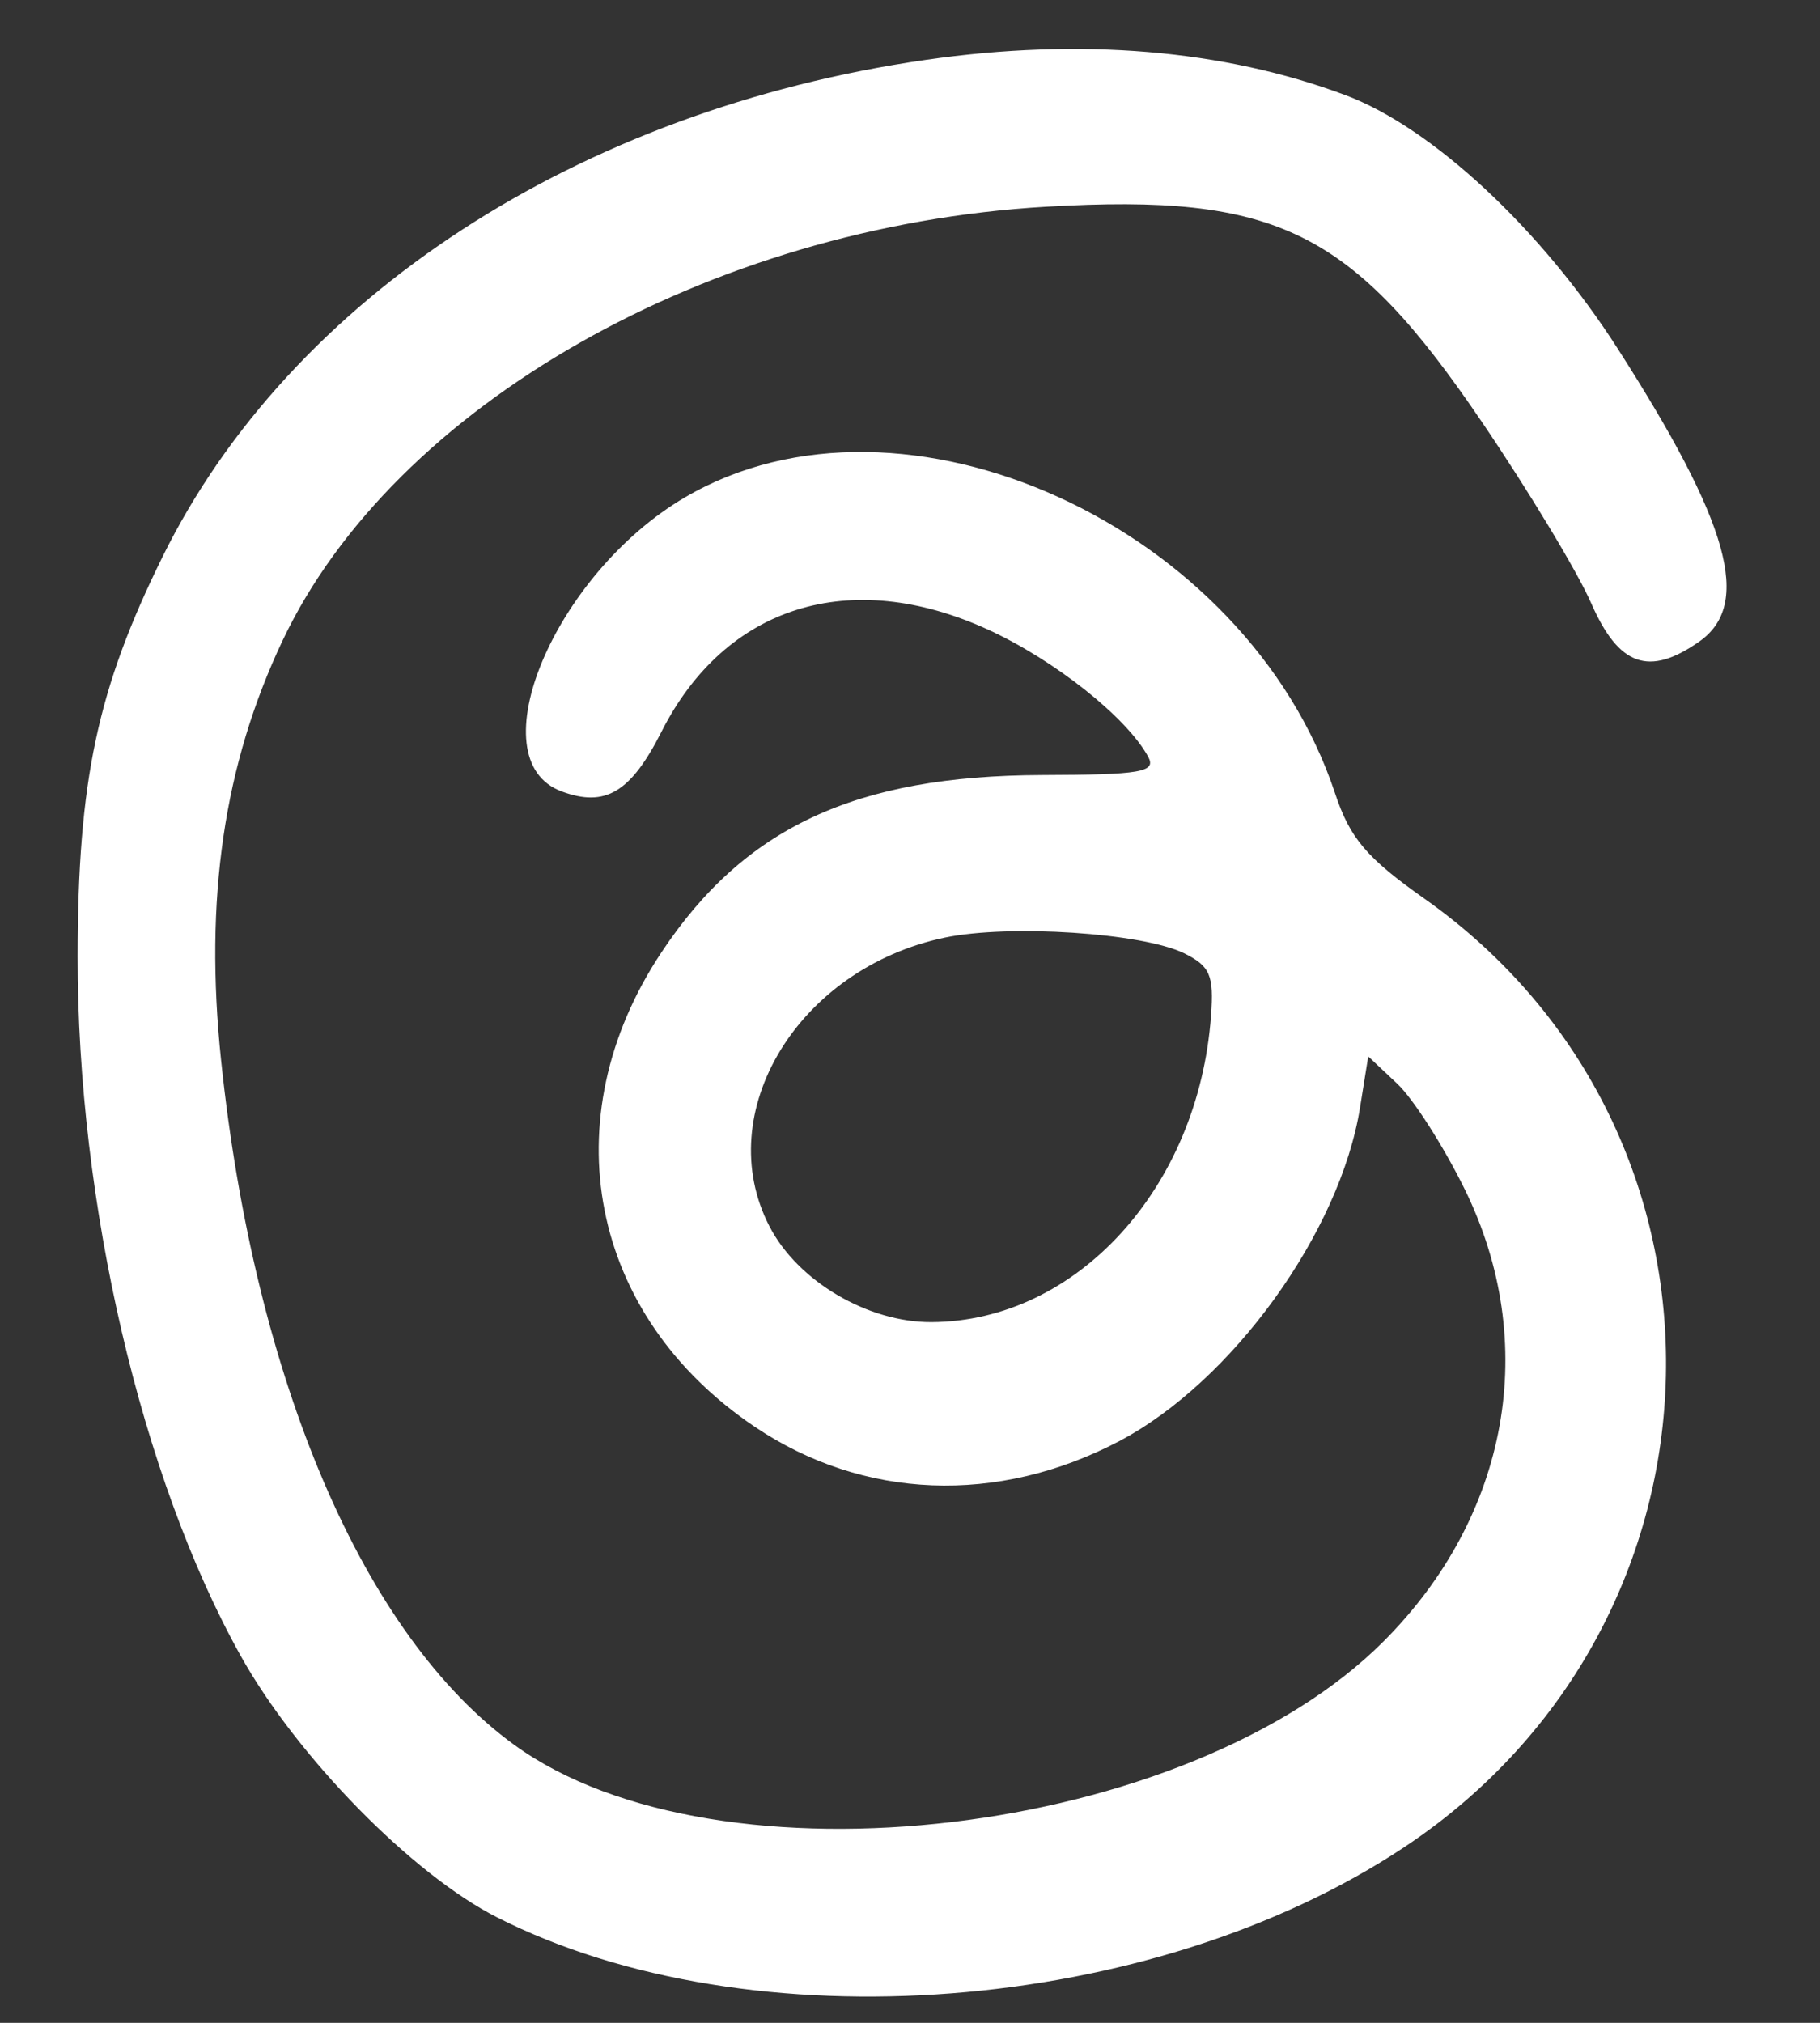<svg width="18" height="20" viewBox="0 0 18 20" fill="none" xmlns="http://www.w3.org/2000/svg">
<rect x="0" y="0" width="18" height="20" fill="#333333" stroke="none"/>
<path fill-rule="evenodd" clip-rule="evenodd" d="M9.156 0.592C5.723 1.087 2.873 2.941 1.609 5.502C0.963 6.81 0.77 7.718 0.768 9.453C0.765 11.892 1.397 14.608 2.378 16.367C2.937 17.37 4.075 18.531 4.916 18.957C7.424 20.228 11.391 19.922 13.887 18.264C17.255 16.029 17.357 11.191 14.086 8.884C13.516 8.482 13.351 8.287 13.204 7.844C12.325 5.199 8.931 3.653 6.775 4.917C5.482 5.674 4.711 7.513 5.555 7.825C5.987 7.985 6.238 7.835 6.542 7.235C7.174 5.988 8.407 5.602 9.77 6.224C10.429 6.526 11.142 7.091 11.355 7.481C11.439 7.634 11.288 7.66 10.304 7.663C8.46 7.669 7.361 8.181 6.541 9.417C5.447 11.064 5.83 13.007 7.465 14.107C8.537 14.828 9.867 14.881 11.069 14.249C12.185 13.662 13.254 12.182 13.451 10.95L13.532 10.445L13.818 10.714C13.976 10.862 14.276 11.332 14.486 11.758C15.233 13.276 14.926 14.986 13.682 16.23C11.75 18.162 7.106 18.715 5.088 17.253C3.598 16.174 2.519 13.657 2.187 10.487C2.019 8.888 2.214 7.56 2.794 6.335C3.895 4.009 7.013 2.237 10.346 2.044C12.632 1.911 13.369 2.275 14.658 4.175C15.115 4.848 15.601 5.653 15.737 5.964C16.01 6.586 16.308 6.692 16.805 6.344C17.33 5.976 17.107 5.174 15.996 3.442C15.239 2.262 14.163 1.261 13.307 0.941C12.101 0.49 10.689 0.371 9.156 0.592ZM9.345 9.27C7.896 9.572 7.028 11 7.61 12.125C7.89 12.667 8.581 13.075 9.213 13.072C10.648 13.065 11.853 11.745 11.977 10.044C12.007 9.641 11.968 9.552 11.711 9.425C11.297 9.223 9.982 9.137 9.345 9.27Z" fill="white"/>
</svg>
